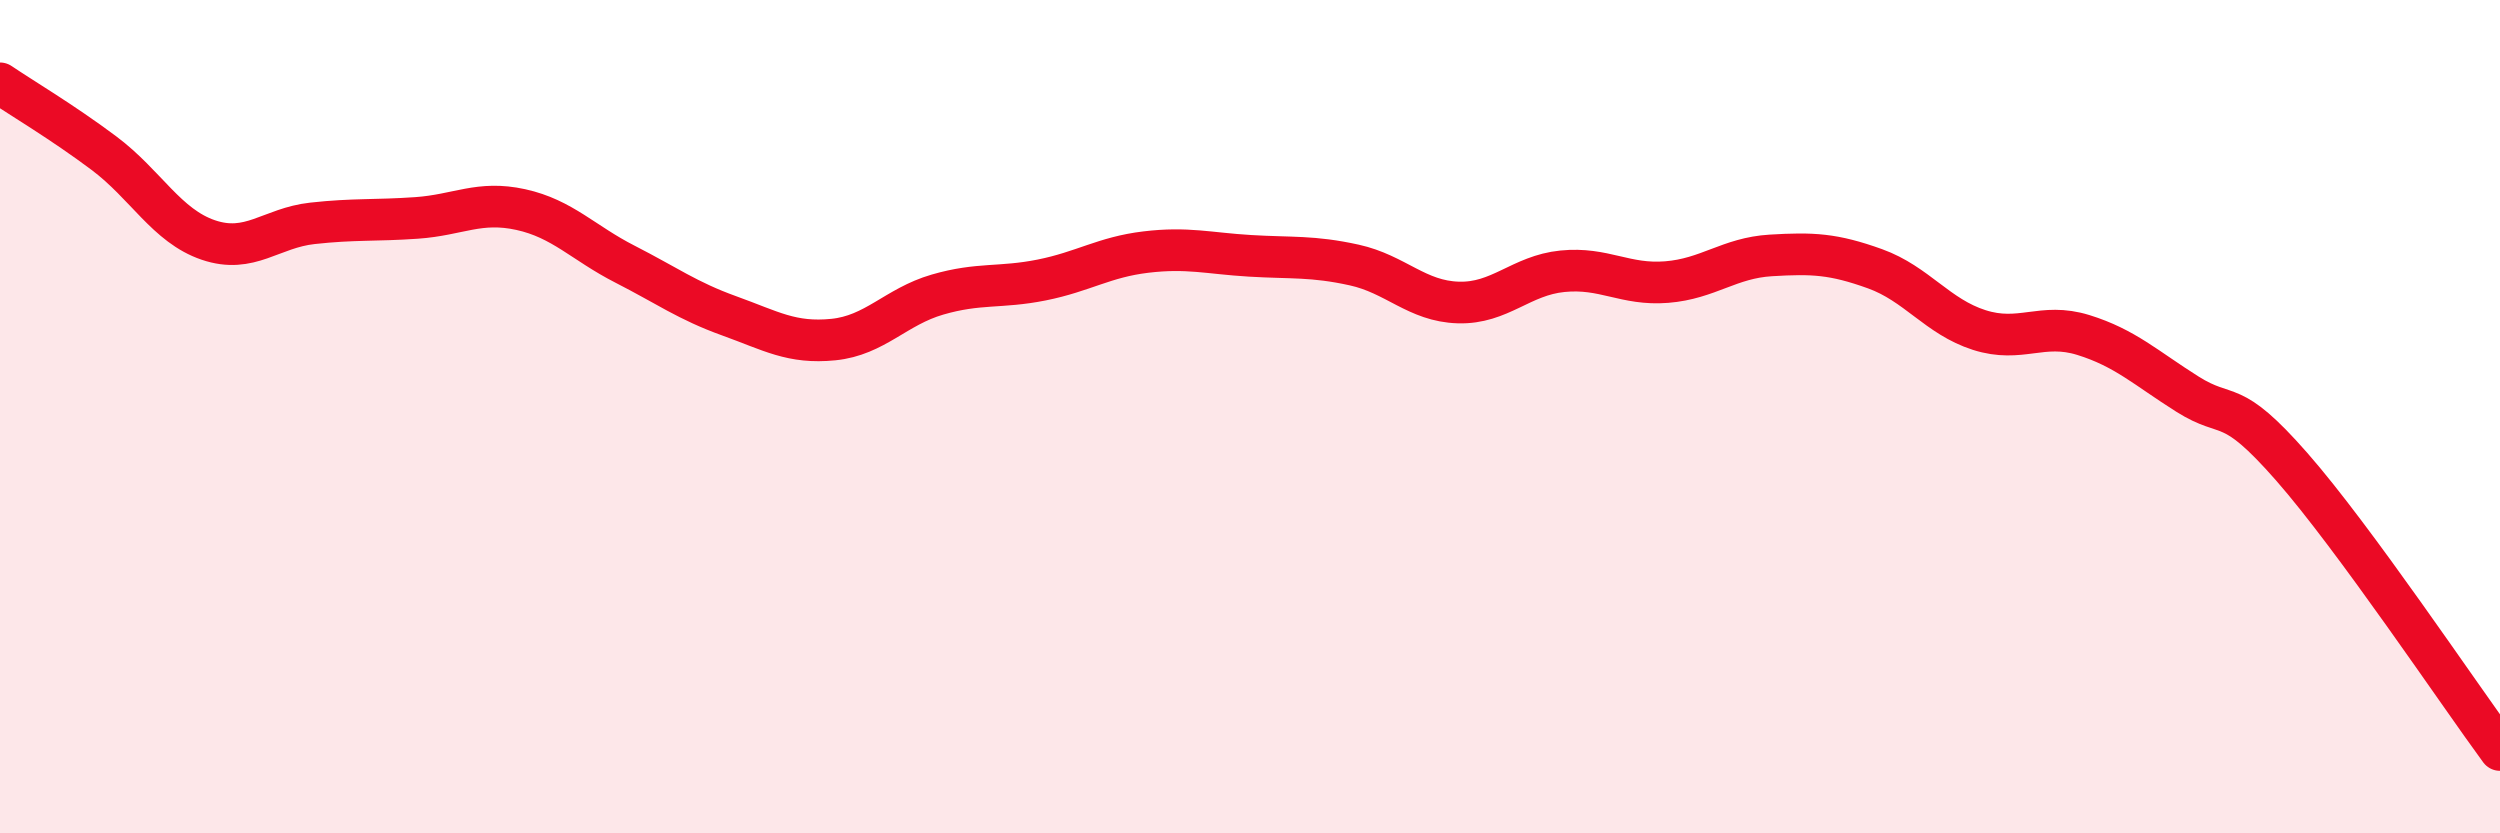
    <svg width="60" height="20" viewBox="0 0 60 20" xmlns="http://www.w3.org/2000/svg">
      <path
        d="M 0,2 C 0.5,2.34 1.5,2.93 2.5,3.68 C 3.5,4.43 4,5.42 5,5.76 C 6,6.1 6.5,5.47 7.5,5.36 C 8.5,5.25 9,5.3 10,5.23 C 11,5.16 11.5,4.81 12.5,5.03 C 13.5,5.25 14,5.83 15,6.34 C 16,6.85 16.5,7.22 17.5,7.58 C 18.5,7.94 19,8.25 20,8.15 C 21,8.05 21.5,7.36 22.5,7.07 C 23.5,6.78 24,6.92 25,6.72 C 26,6.52 26.5,6.17 27.5,6.05 C 28.5,5.93 29,6.08 30,6.14 C 31,6.2 31.5,6.14 32.5,6.36 C 33.5,6.58 34,7.23 35,7.26 C 36,7.29 36.5,6.61 37.5,6.51 C 38.5,6.41 39,6.85 40,6.77 C 41,6.69 41.5,6.19 42.5,6.13 C 43.5,6.07 44,6.09 45,6.45 C 46,6.81 46.5,7.6 47.5,7.92 C 48.5,8.24 49,7.73 50,8.04 C 51,8.35 51.5,8.83 52.5,9.46 C 53.5,10.09 53.5,9.49 55,11.2 C 56.5,12.91 59,16.64 60,18L60 20L0 20Z"
        fill="#EB0A25"
        opacity="0.1"
        stroke-linecap="round"
        stroke-linejoin="round"
      />
      <path
        d="M 0,2 C 0.5,2.34 1.5,2.93 2.5,3.68 C 3.5,4.43 4,5.42 5,5.76 C 6,6.1 6.5,5.47 7.5,5.36 C 8.5,5.25 9,5.3 10,5.23 C 11,5.16 11.5,4.81 12.5,5.03 C 13.5,5.25 14,5.83 15,6.34 C 16,6.85 16.5,7.22 17.5,7.58 C 18.5,7.94 19,8.25 20,8.15 C 21,8.05 21.5,7.36 22.5,7.07 C 23.5,6.78 24,6.92 25,6.72 C 26,6.52 26.5,6.17 27.5,6.05 C 28.5,5.93 29,6.08 30,6.14 C 31,6.2 31.5,6.14 32.5,6.36 C 33.5,6.58 34,7.23 35,7.26 C 36,7.29 36.5,6.61 37.5,6.51 C 38.5,6.41 39,6.85 40,6.77 C 41,6.69 41.5,6.19 42.5,6.13 C 43.5,6.07 44,6.09 45,6.45 C 46,6.81 46.5,7.6 47.5,7.92 C 48.5,8.24 49,7.73 50,8.04 C 51,8.35 51.5,8.83 52.5,9.46 C 53.5,10.09 53.5,9.49 55,11.2 C 56.5,12.91 59,16.64 60,18"
        stroke="#EB0A25"
        stroke-width="1"
        fill="none"
        stroke-linecap="round"
        stroke-linejoin="round"
      />
    </svg>
  